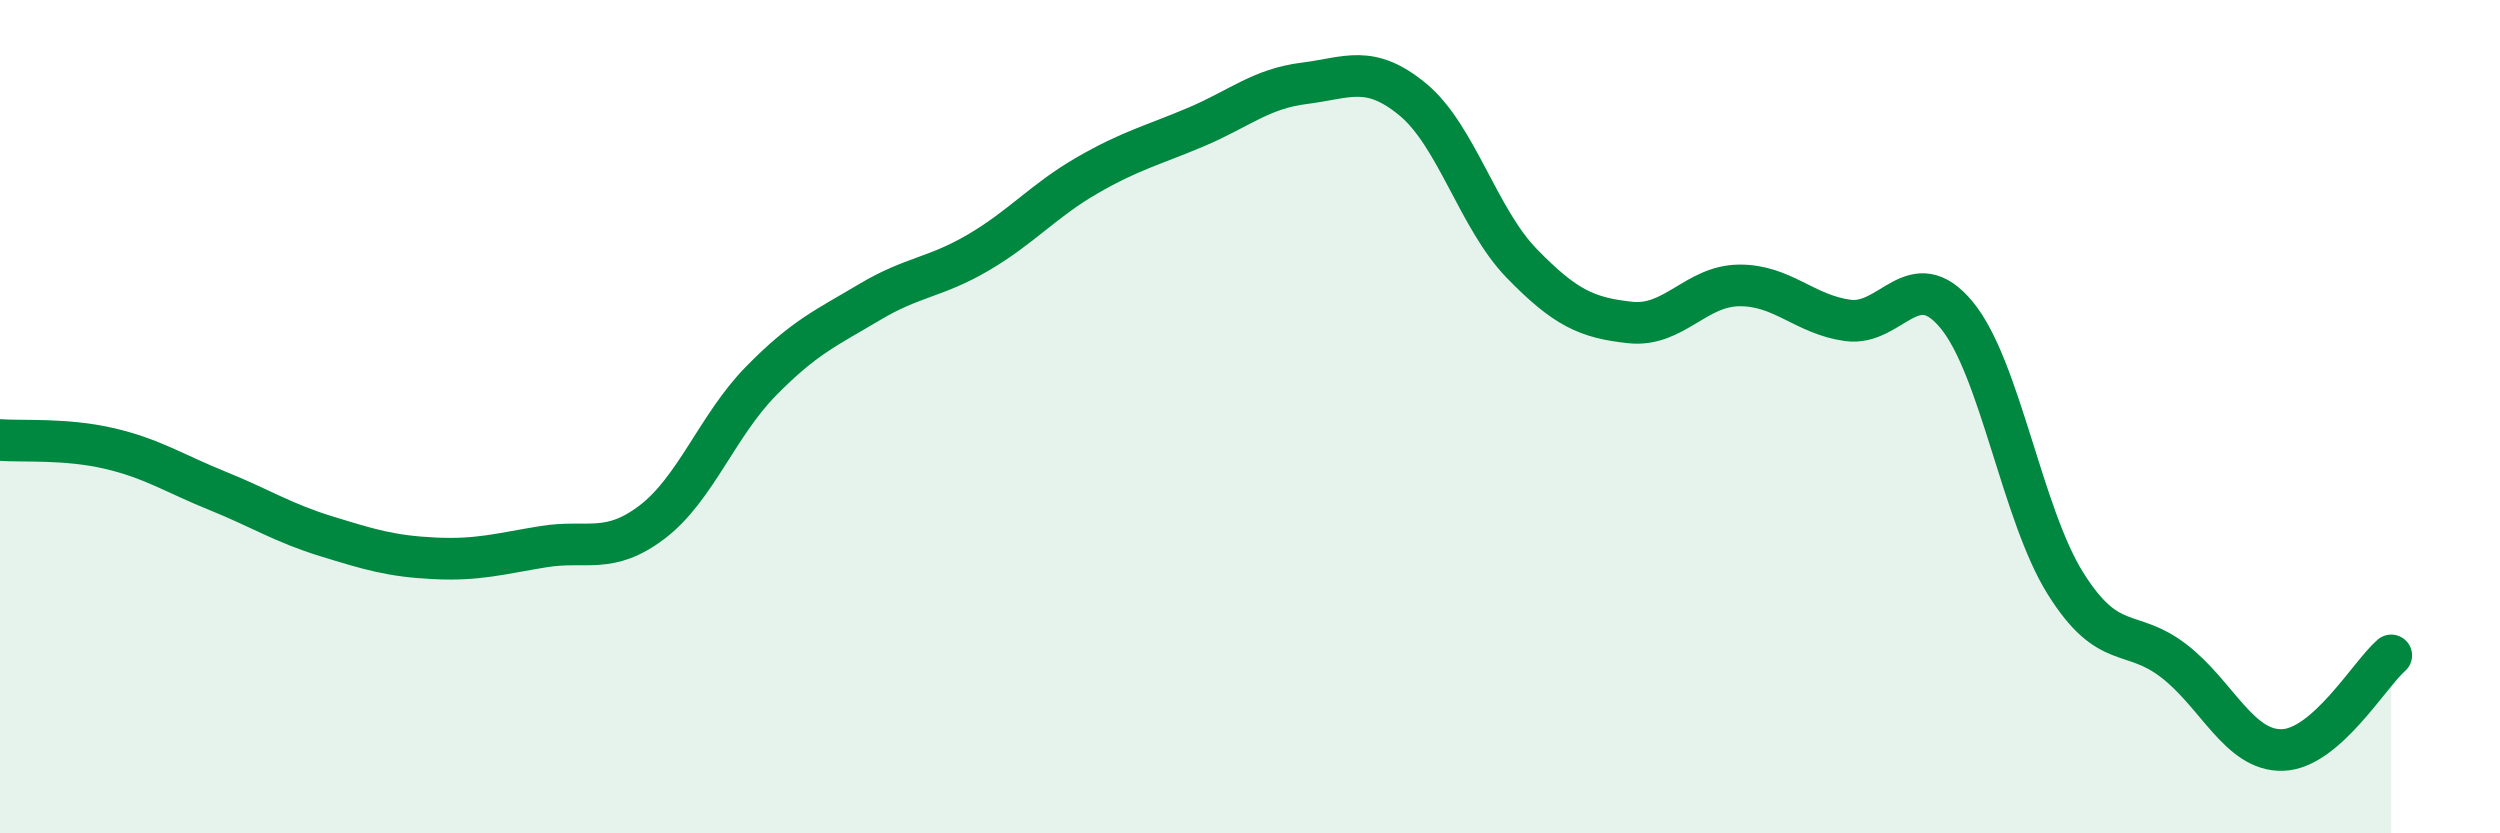 
    <svg width="60" height="20" viewBox="0 0 60 20" xmlns="http://www.w3.org/2000/svg">
      <path
        d="M 0,10.56 C 0.52,10.6 1.57,10.52 2.61,10.76 C 3.65,11 4.18,11.36 5.22,11.78 C 6.26,12.2 6.79,12.55 7.83,12.87 C 8.87,13.19 9.39,13.35 10.43,13.4 C 11.47,13.45 12,13.29 13.04,13.12 C 14.08,12.95 14.61,13.32 15.65,12.53 C 16.69,11.74 17.22,10.21 18.26,9.15 C 19.3,8.09 19.83,7.87 20.87,7.25 C 21.91,6.63 22.44,6.67 23.48,6.06 C 24.52,5.45 25.05,4.81 26.09,4.21 C 27.13,3.61 27.66,3.49 28.7,3.05 C 29.74,2.61 30.26,2.13 31.3,2 C 32.34,1.87 32.87,1.53 33.91,2.39 C 34.95,3.25 35.48,5.25 36.52,6.32 C 37.56,7.39 38.09,7.63 39.13,7.74 C 40.17,7.85 40.7,6.86 41.74,6.85 C 42.78,6.84 43.31,7.55 44.35,7.69 C 45.39,7.83 45.92,6.3 46.96,7.56 C 48,8.82 48.53,12.34 49.57,14 C 50.61,15.66 51.13,15.06 52.17,15.86 C 53.21,16.66 53.74,18.03 54.78,18 C 55.82,17.97 56.87,16.18 57.39,15.73L57.39 20L0 20Z"
        fill="#008740"
        opacity="0.1"
        stroke-linecap="round"
        stroke-linejoin="round"
      />
      <path
        d="M 0,10.56 C 0.52,10.6 1.57,10.52 2.61,10.76 C 3.65,11 4.18,11.36 5.22,11.78 C 6.26,12.2 6.79,12.55 7.83,12.87 C 8.87,13.19 9.39,13.35 10.43,13.4 C 11.47,13.45 12,13.29 13.04,13.12 C 14.08,12.95 14.61,13.32 15.65,12.53 C 16.69,11.74 17.22,10.21 18.26,9.15 C 19.3,8.09 19.83,7.87 20.87,7.25 C 21.91,6.63 22.44,6.67 23.48,6.06 C 24.52,5.45 25.05,4.81 26.09,4.21 C 27.13,3.61 27.66,3.49 28.7,3.05 C 29.74,2.61 30.26,2.13 31.3,2 C 32.34,1.87 32.87,1.53 33.91,2.39 C 34.95,3.25 35.48,5.25 36.52,6.32 C 37.56,7.39 38.09,7.63 39.13,7.74 C 40.17,7.85 40.7,6.86 41.74,6.85 C 42.78,6.84 43.31,7.55 44.35,7.69 C 45.39,7.83 45.92,6.3 46.96,7.56 C 48,8.82 48.53,12.34 49.57,14 C 50.61,15.66 51.13,15.06 52.17,15.86 C 53.21,16.66 53.74,18.03 54.78,18 C 55.82,17.97 56.87,16.18 57.39,15.73"
        stroke="#008740"
        stroke-width="1"
        fill="none"
        stroke-linecap="round"
        stroke-linejoin="round"
      />
    </svg>
  